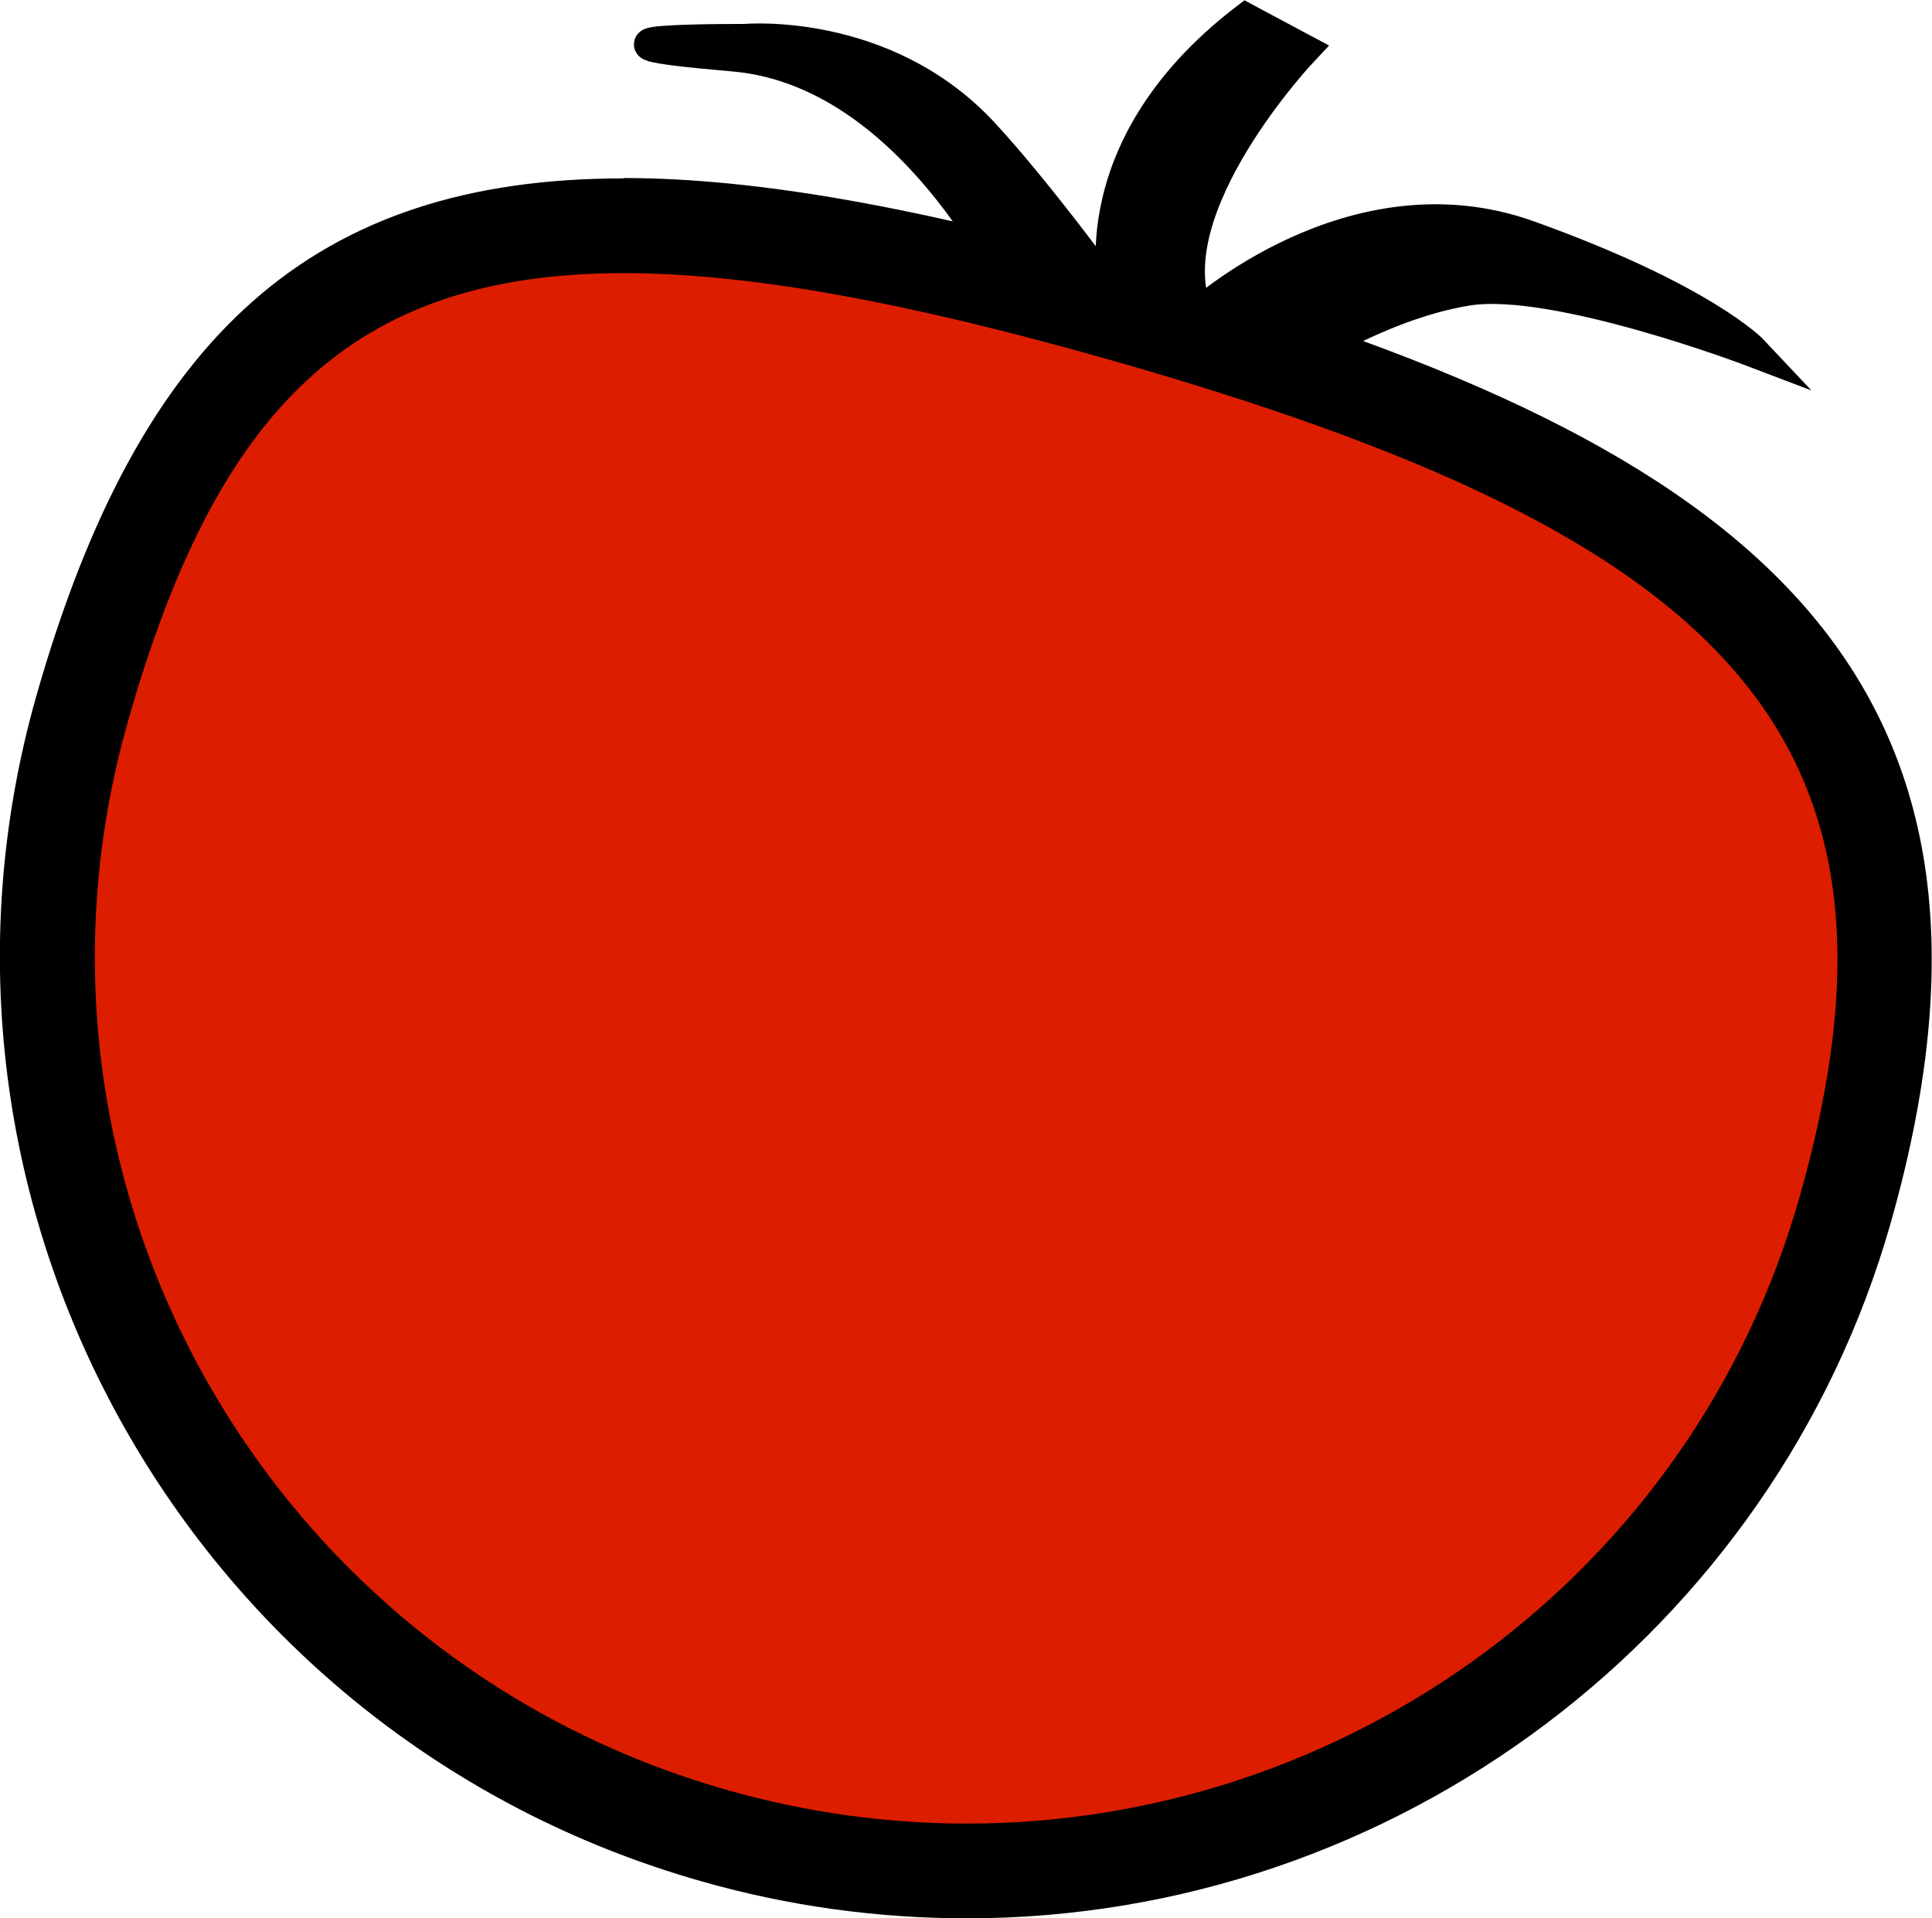 <?xml version="1.0" encoding="UTF-8"?>
<svg id="Layer_2" data-name="Layer 2" xmlns="http://www.w3.org/2000/svg" viewBox="0 0 54.04 53.66">
  <defs>
    <style>
      .cls-1 {
        fill: #dd1d00;
      }

      .cls-2 {
        stroke: #000;
        stroke-miterlimit: 10;
        stroke-width: .88px;
      }
    </style>
  </defs>
  <g id="tomato">
    <g>
      <path class="cls-2" d="M28.96,9.37s-2.97-7.34-8.44-7.81c-5.46-.47.31-.45.31-.45,0,0,3.9-.36,6.66,2.61,1.59,1.71,3.73,4.67,3.73,4.67,0,0-1.22-4.14,3.63-7.86l1.61.86s-4.23,4.46-2.96,7.42c0,0,4.33-3.96,9.24-2.21,4.92,1.76,6.3,3.23,6.3,3.23,0,0-5.54-2.11-7.99-1.72-2.46.39-5.34,2.12-6.31,3.17-1.58,1.45-4.65,1.75-5.78-1.91Z"/>
      <path class="cls-2" d="M22.63,1.48s4.33,0,9.86,9.79l-2.38-.54s-1.99-6.84-7.48-9.25Z"/>
      <path class="cls-2" d="M43.15,7.19s-3.2-2.11-12.05,3.63l2.01.7s4.8-4.93,10.04-4.32Z"/>
      <g>
        <path class="cls-1" d="M27.05,52.34c-2.37,0-4.74-.33-7.05-.98C6.4,47.5-1.54,33.36,2.29,19.85c2.73-9.61,7.12-13.53,15.15-13.53,3.56,0,7.98.78,13.91,2.46,16.04,4.55,24.5,10.11,20.26,25.06-3.09,10.89-13.19,18.5-24.57,18.5,0,0,0,0,0,0Z"/>
        <path d="M17.44,7.64c3.58,0,8.01.84,13.55,2.41,17.37,4.93,22.99,10.59,19.35,23.42-3.01,10.62-12.72,17.54-23.29,17.54-2.21,0-4.45-.3-6.68-.93C7.45,46.42-.07,33.04,3.57,20.21c2.48-8.74,6.24-12.57,13.88-12.57M17.44,4.99C8.81,4.99,3.9,9.32,1.01,19.49c-4.03,14.22,4.32,29.09,18.63,33.14,2.42.69,4.91,1.03,7.41,1.03,11.97,0,22.59-8.01,25.84-19.47,4.52-15.94-4.75-22.04-21.18-26.7-6.05-1.71-10.58-2.51-14.27-2.51h0Z"/>
      </g>
    </g>
  </g>
</svg>
